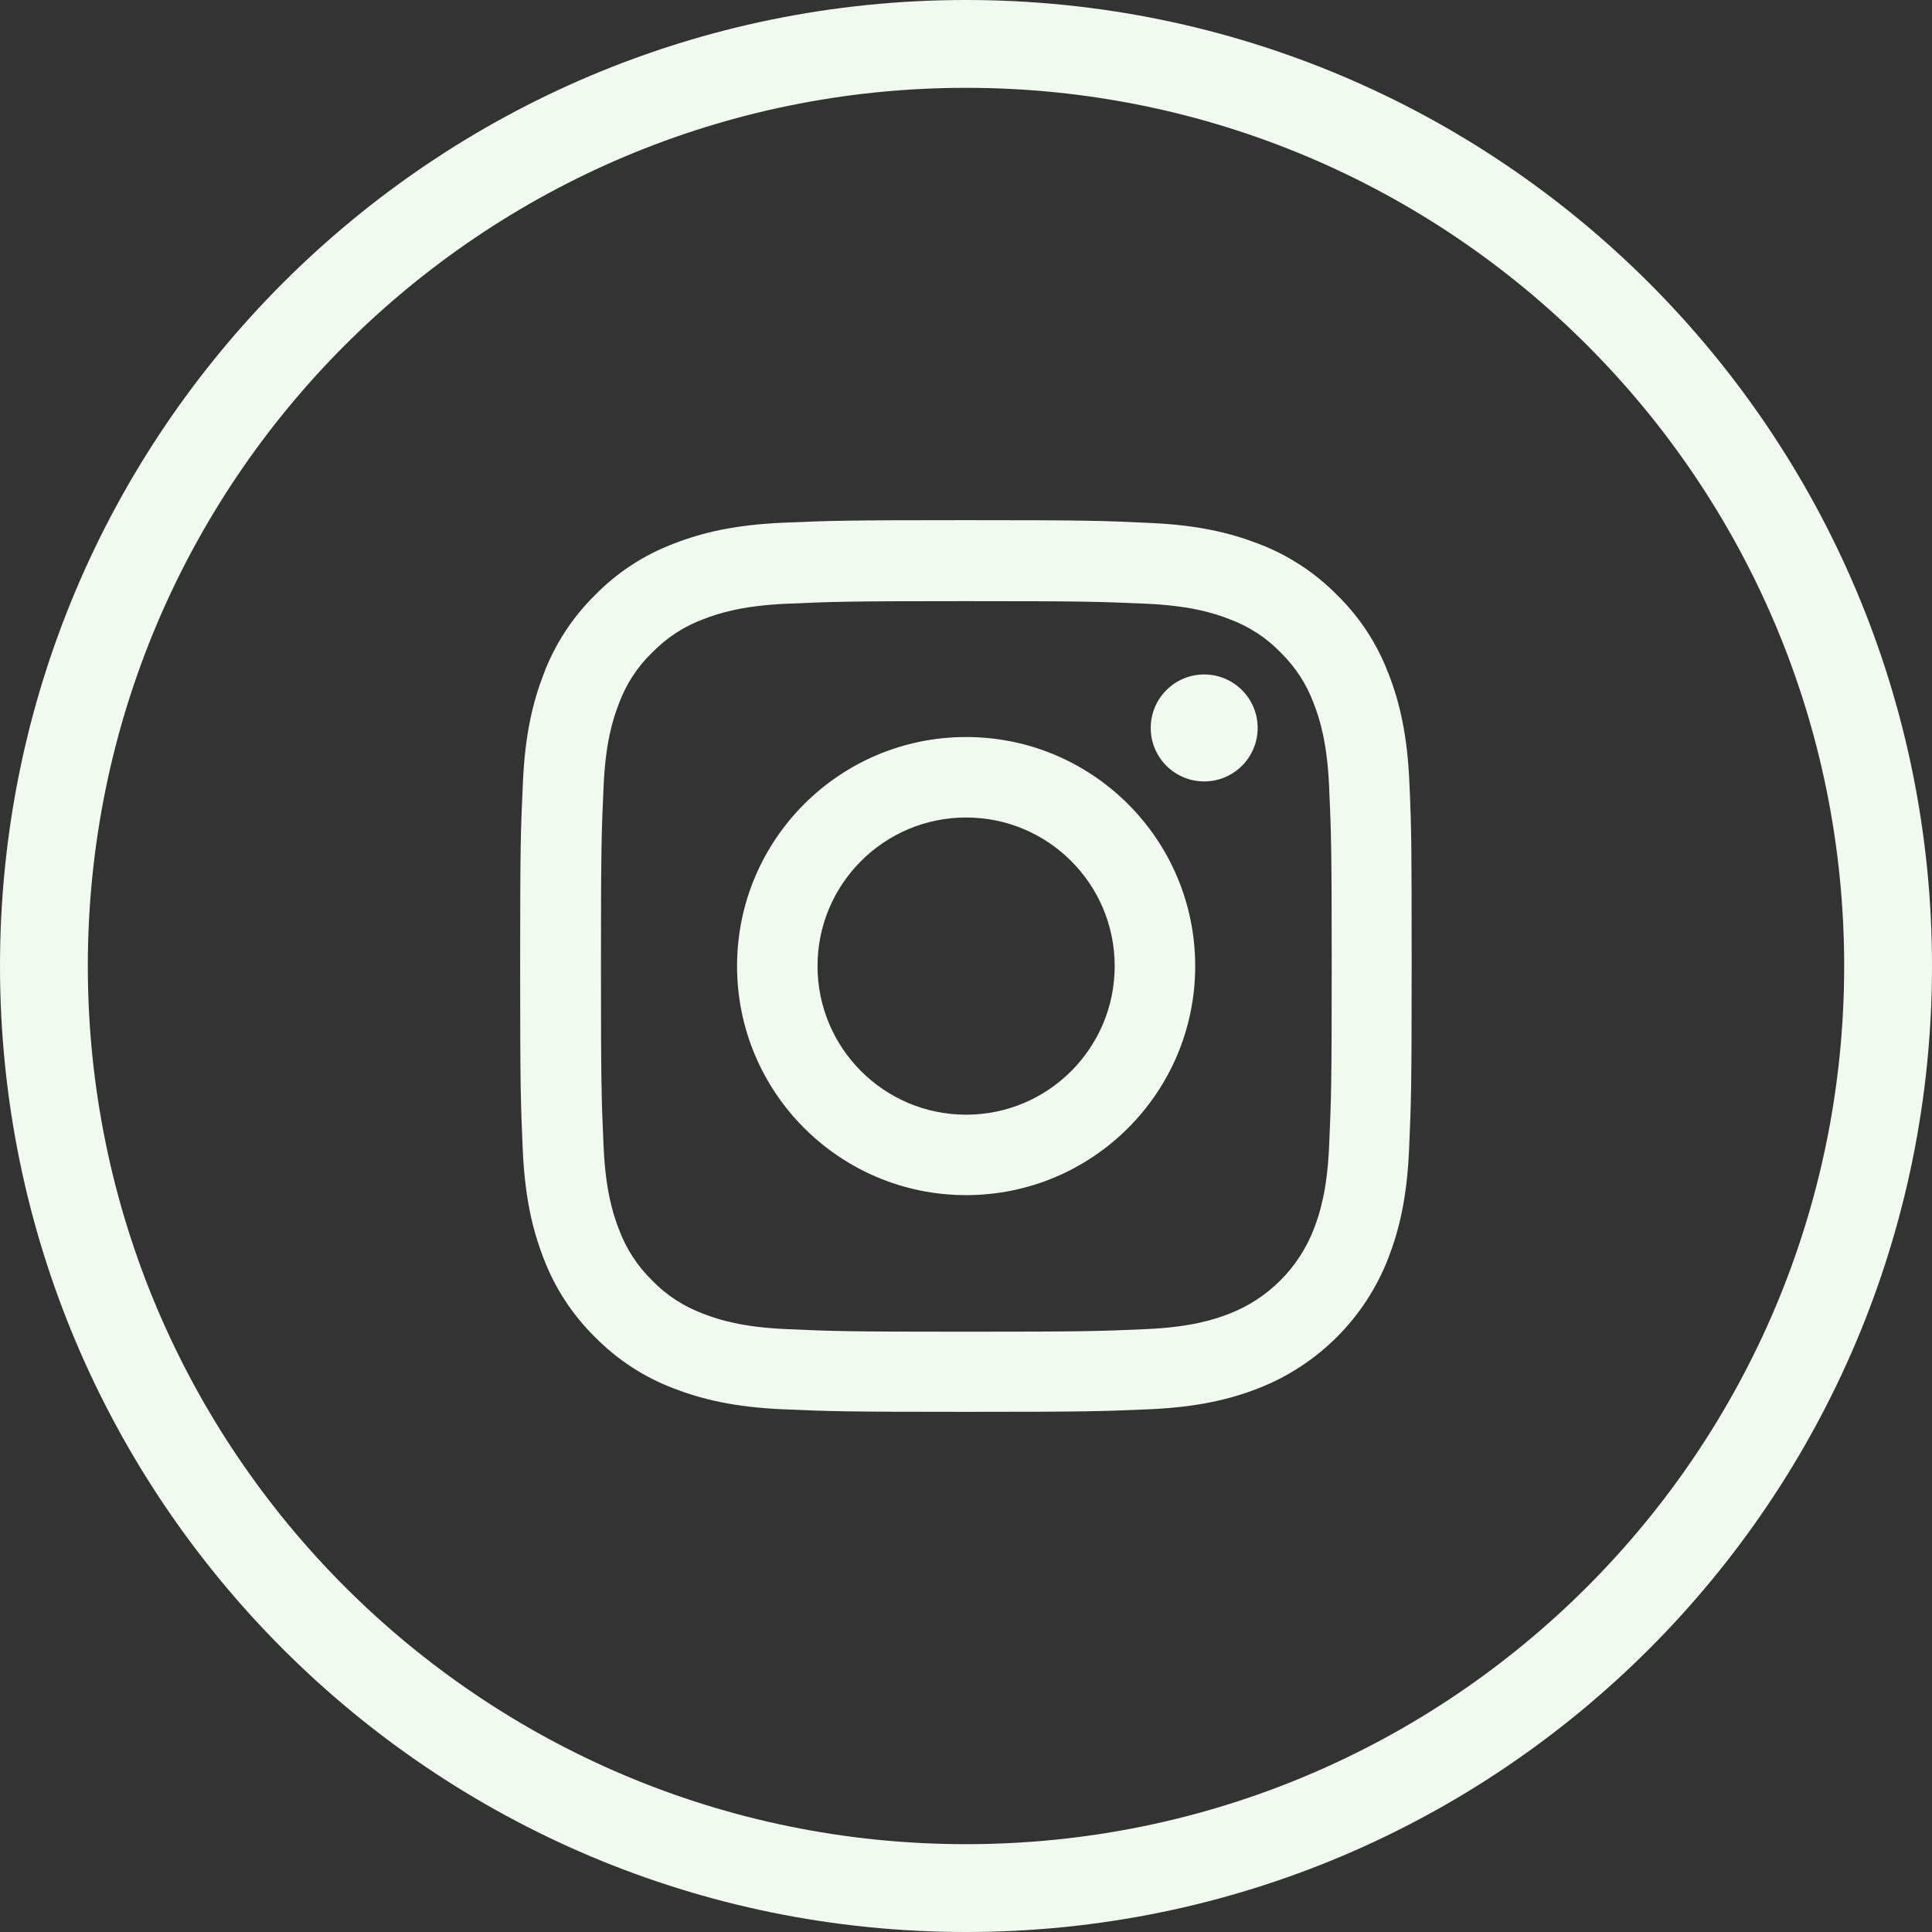 <svg width="52" height="52" viewBox="0 0 52 52" fill="none" xmlns="http://www.w3.org/2000/svg">
<rect x="0" y="0" width="52" height="52" fill="#333333" stroke="none"/>
<g clip-path="url(#clip0_445_4664)">
<path d="M26 0C11.641 0 0 11.641 0 26C0 40.359 11.641 52 26 52C40.359 52 52 40.359 52 26C52 11.641 40.359 0 26 0ZM26 49.636C12.946 49.636 2.364 39.054 2.364 26C2.364 12.946 12.946 2.364 26 2.364C39.054 2.364 49.636 12.946 49.636 26C49.636 39.054 39.054 49.636 26 49.636Z" fill="#F1FAEE"/>
<path d="M37.934 21.056C37.878 19.781 37.672 18.904 37.377 18.145C37.072 17.338 36.603 16.616 35.989 16.016C35.389 15.406 34.662 14.933 33.865 14.633C33.101 14.338 32.229 14.131 30.953 14.075C29.669 14.014 29.261 14 26.002 14C22.744 14 22.336 14.014 21.056 14.07C19.781 14.127 18.904 14.333 18.145 14.628C17.338 14.933 16.616 15.402 16.016 16.016C15.406 16.616 14.933 17.343 14.633 18.14C14.338 18.904 14.131 19.776 14.075 21.051C14.014 22.336 14 22.744 14 26.002C14 29.261 14.014 29.669 14.07 30.949C14.127 32.224 14.333 33.101 14.628 33.86C14.933 34.667 15.406 35.389 16.016 35.989C16.616 36.598 17.343 37.072 18.14 37.372C18.904 37.667 19.776 37.873 21.052 37.93C22.331 37.986 22.739 38 25.998 38C29.256 38 29.664 37.986 30.944 37.93C32.219 37.873 33.096 37.667 33.855 37.372C35.468 36.748 36.744 35.473 37.367 33.86C37.663 33.096 37.869 32.224 37.925 30.949C37.981 29.669 37.995 29.261 37.995 26.002C37.995 22.744 37.991 22.336 37.934 21.056ZM35.773 30.855C35.721 32.027 35.525 32.66 35.361 33.082C34.957 34.127 34.127 34.957 33.082 35.361C32.66 35.525 32.022 35.721 30.855 35.773C29.589 35.829 29.209 35.843 26.007 35.843C22.805 35.843 22.421 35.829 21.159 35.773C19.987 35.721 19.354 35.525 18.932 35.361C18.412 35.168 17.938 34.864 17.554 34.465C17.155 34.076 16.851 33.607 16.658 33.087C16.494 32.665 16.297 32.027 16.246 30.86C16.189 29.594 16.175 29.214 16.175 26.012C16.175 22.809 16.189 22.425 16.246 21.164C16.297 19.992 16.494 19.359 16.658 18.937C16.851 18.416 17.155 17.943 17.559 17.558C17.948 17.16 18.416 16.855 18.937 16.663C19.359 16.499 19.997 16.302 21.164 16.25C22.43 16.194 22.81 16.18 26.012 16.18C29.219 16.18 29.598 16.194 30.86 16.25C32.032 16.302 32.665 16.499 33.087 16.663C33.607 16.855 34.081 17.16 34.465 17.558C34.864 17.948 35.168 18.416 35.361 18.937C35.525 19.359 35.721 19.996 35.773 21.164C35.829 22.43 35.843 22.809 35.843 26.012C35.843 29.214 35.829 29.589 35.773 30.855Z" fill="#F1FAEE"/>
<path d="M26.003 19.837C22.599 19.837 19.838 22.598 19.838 26.002C19.838 29.406 22.599 32.167 26.003 32.167C29.407 32.167 32.169 29.406 32.169 26.002C32.169 22.598 29.407 19.837 26.003 19.837ZM26.003 30.002C23.795 30.002 22.004 28.21 22.004 26.002C22.004 23.794 23.795 22.003 26.003 22.003C28.212 22.003 30.002 23.794 30.002 26.002C30.002 28.21 28.212 30.002 26.003 30.002Z" fill="#F1FAEE"/>
<path d="M33.85 19.593C33.85 20.387 33.206 21.032 32.411 21.032C31.616 21.032 30.972 20.387 30.972 19.593C30.972 18.798 31.616 18.153 32.411 18.153C33.206 18.153 33.85 18.798 33.85 19.593Z" fill="#F1FAEE"/>
</g>
<defs>
<clipPath id="clip0_445_4664">
<rect width="52" height="52" fill="white"/>
</clipPath>
</defs>
</svg>
